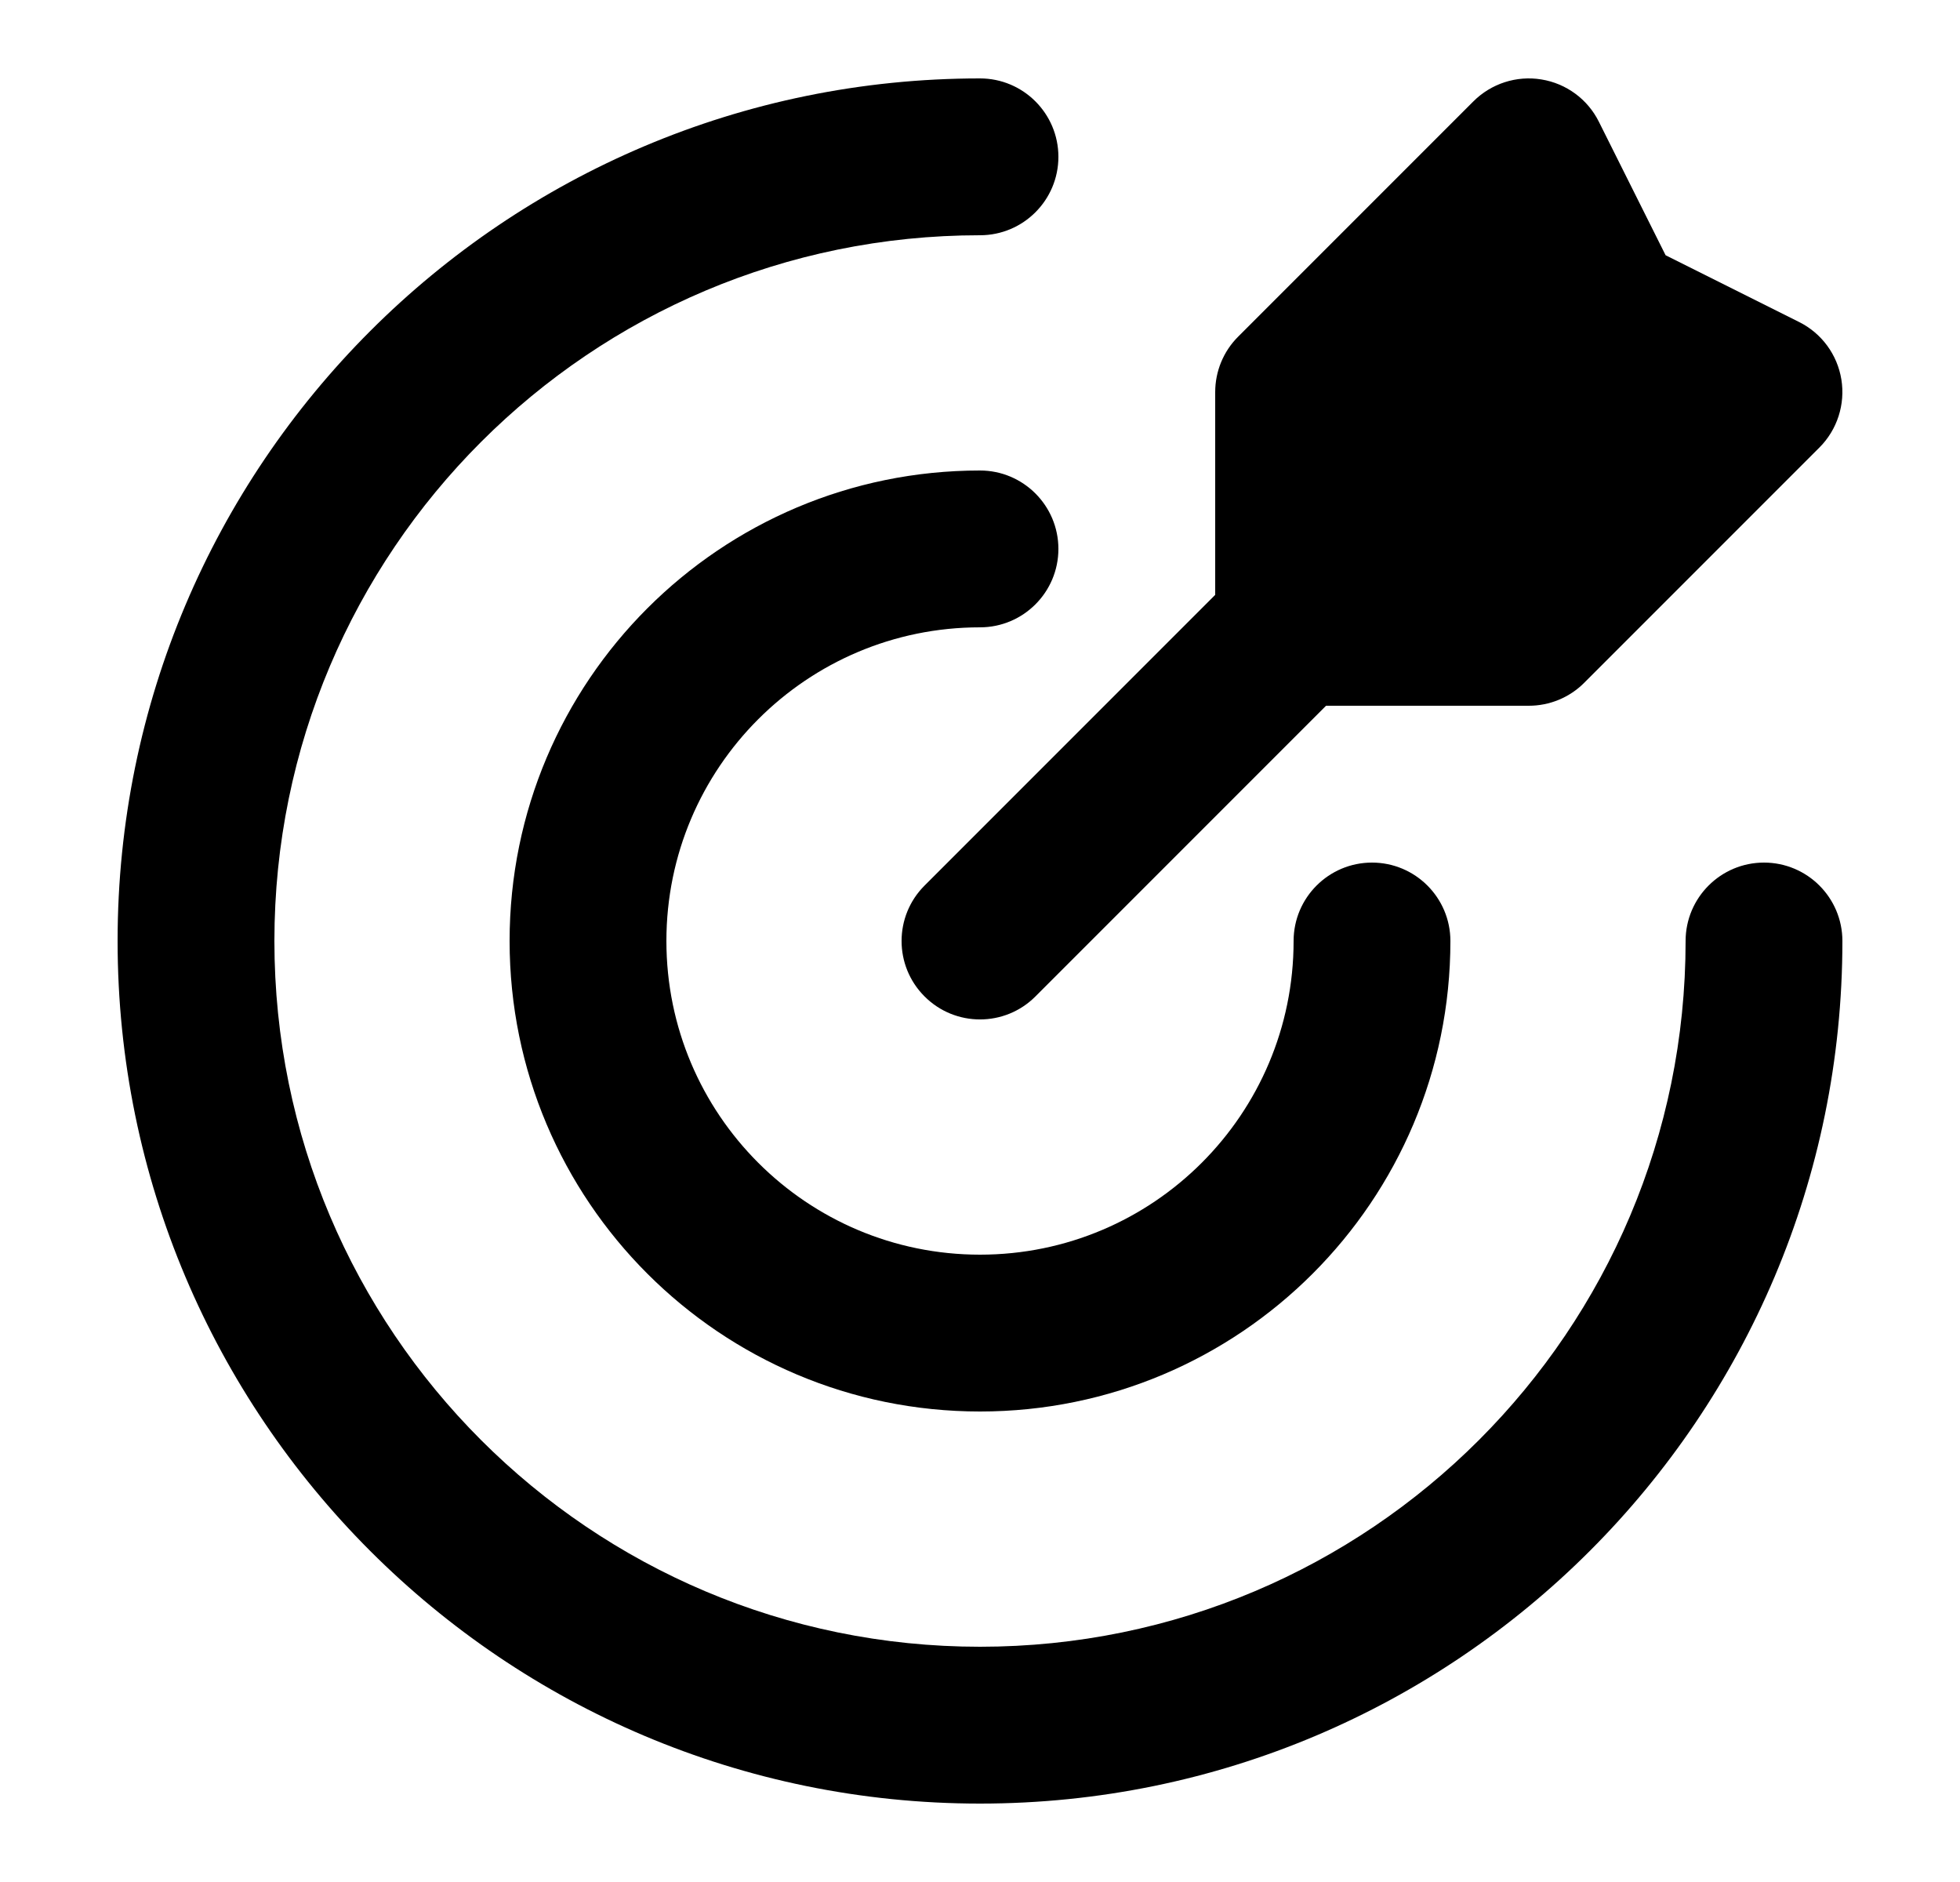 <svg width="25" height="24" viewBox="0 0 25 24" fill="none" xmlns="http://www.w3.org/2000/svg">
<path fill-rule="evenodd" clip-rule="evenodd" d="M19.66 1.013C19.977 1.064 20.251 1.265 20.394 1.553L21.245 3.255L22.947 4.106C23.235 4.249 23.436 4.523 23.487 4.84C23.538 5.157 23.434 5.48 23.207 5.707L20.207 8.707C20.02 8.895 19.765 9 19.5 9H16.914L13.207 12.707C12.817 13.098 12.183 13.098 11.793 12.707C11.402 12.317 11.402 11.683 11.793 11.293L15.5 7.586V5C15.5 4.735 15.605 4.48 15.793 4.293L18.793 1.293C19.02 1.066 19.343 0.961 19.66 1.013Z" fill="black"/>
<path d="M3.5 12C3.5 7.029 7.529 3 12.5 3C13.052 3 13.5 2.552 13.5 2C13.5 1.448 13.052 1 12.5 1C6.425 1 1.5 5.925 1.5 12C1.5 18.075 6.425 23 12.5 23C18.575 23 23.5 18.075 23.5 12C23.5 11.448 23.052 11 22.5 11C21.948 11 21.5 11.448 21.5 12C21.5 16.971 17.471 21 12.5 21C7.529 21 3.5 16.971 3.5 12Z" fill="black"/>
<path d="M8.5 12C8.5 9.791 10.291 8 12.5 8C13.052 8 13.5 7.552 13.5 7C13.5 6.448 13.052 6 12.5 6C9.186 6 6.5 8.686 6.5 12C6.5 15.314 9.186 18 12.5 18C15.814 18 18.5 15.314 18.5 12C18.5 11.448 18.052 11 17.5 11C16.948 11 16.5 11.448 16.5 12C16.5 14.209 14.709 16 12.5 16C10.291 16 8.5 14.209 8.5 12Z" fill="black"/>
</svg>

